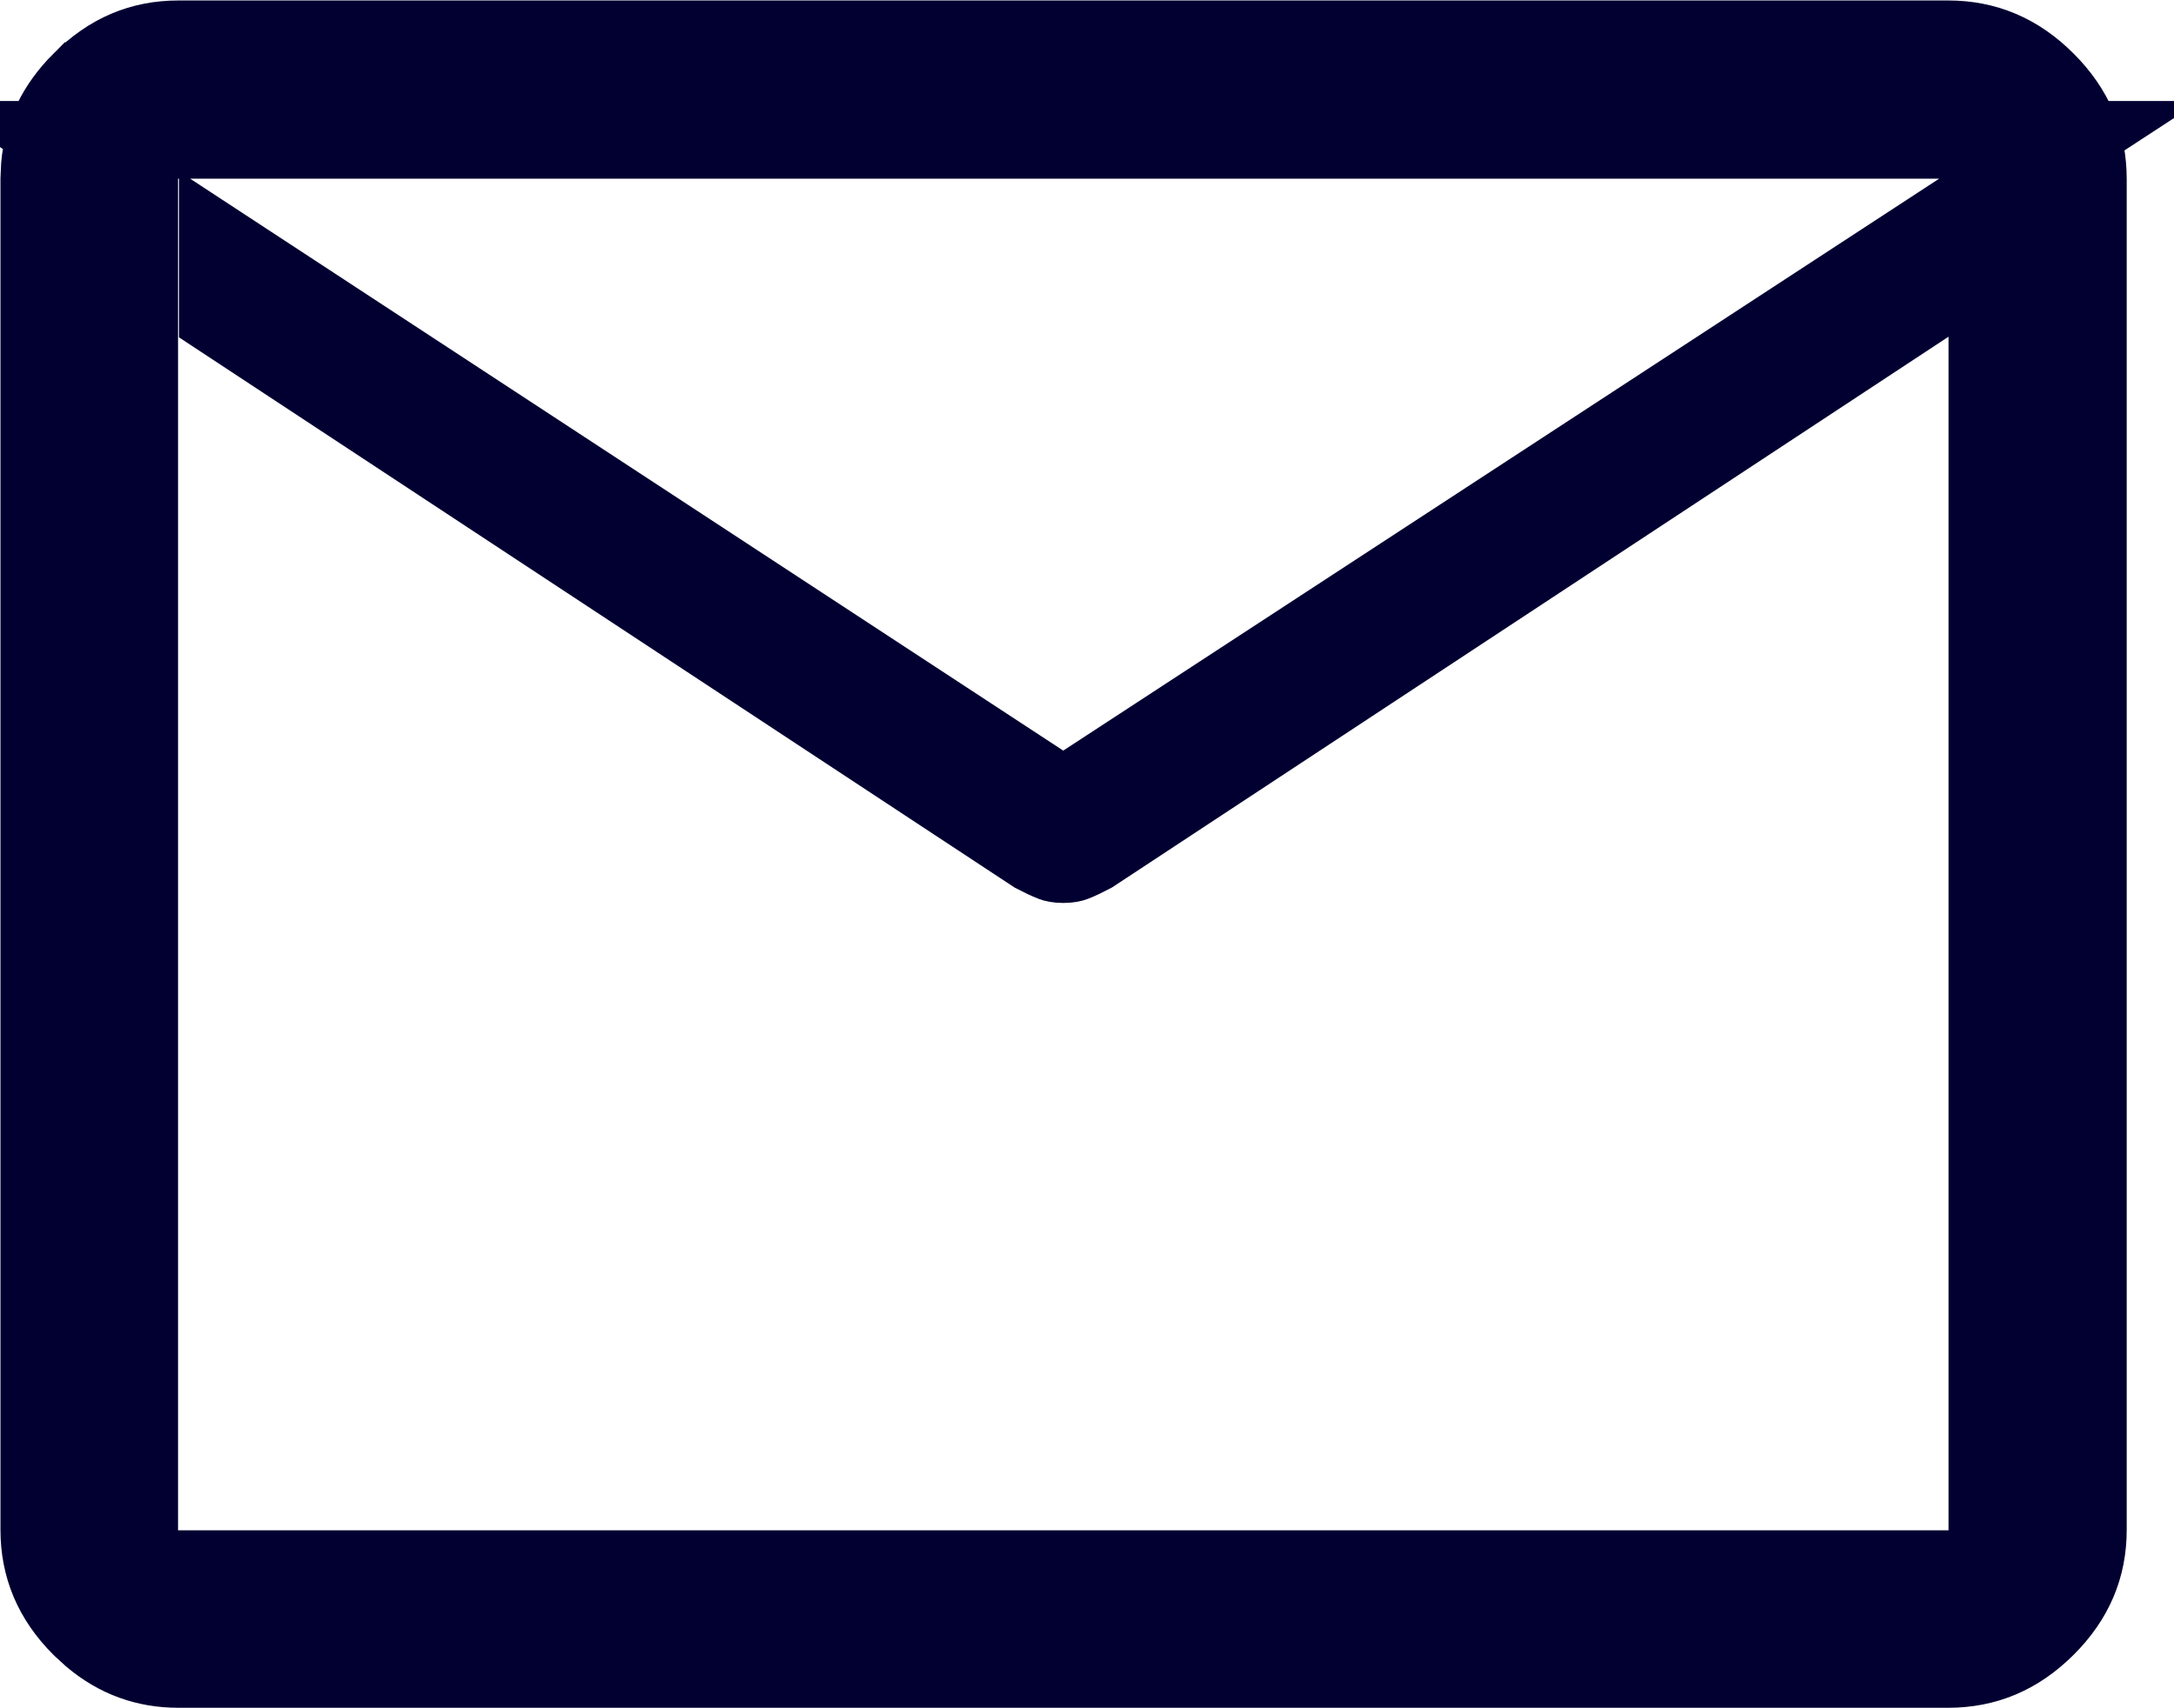 <?xml version="1.0" encoding="UTF-8"?> <svg xmlns="http://www.w3.org/2000/svg" width="28" height="22" viewBox="0 0 28 22" fill="none"><path d="M2.299 0.506H25.09C25.573 0.506 25.987 0.677 26.354 1.044C26.72 1.41 26.891 1.823 26.891 2.307V19.702C26.891 20.182 26.72 20.593 26.354 20.958C25.987 21.323 25.574 21.494 25.09 21.494H2.299C1.878 21.494 1.511 21.363 1.181 21.086L1.042 20.959C0.677 20.594 0.506 20.182 0.506 19.702V2.307L0.514 2.128C0.552 1.72 0.722 1.364 1.042 1.044H1.043C1.408 0.677 1.818 0.506 2.299 0.506ZM1.793 2.469V20.208H25.596V3.408L24.813 3.924L14.065 11C13.978 11.046 13.902 11.082 13.833 11.109C13.812 11.117 13.768 11.129 13.694 11.129C13.62 11.129 13.577 11.117 13.556 11.109C13.487 11.082 13.41 11.046 13.323 11L2.805 4.075V3.132L13.417 10.083L13.694 10.265L13.971 10.083L25.233 2.73L26.656 1.801H0.771L1.793 2.469Z" fill="#020031" stroke="#020031"></path></svg> 